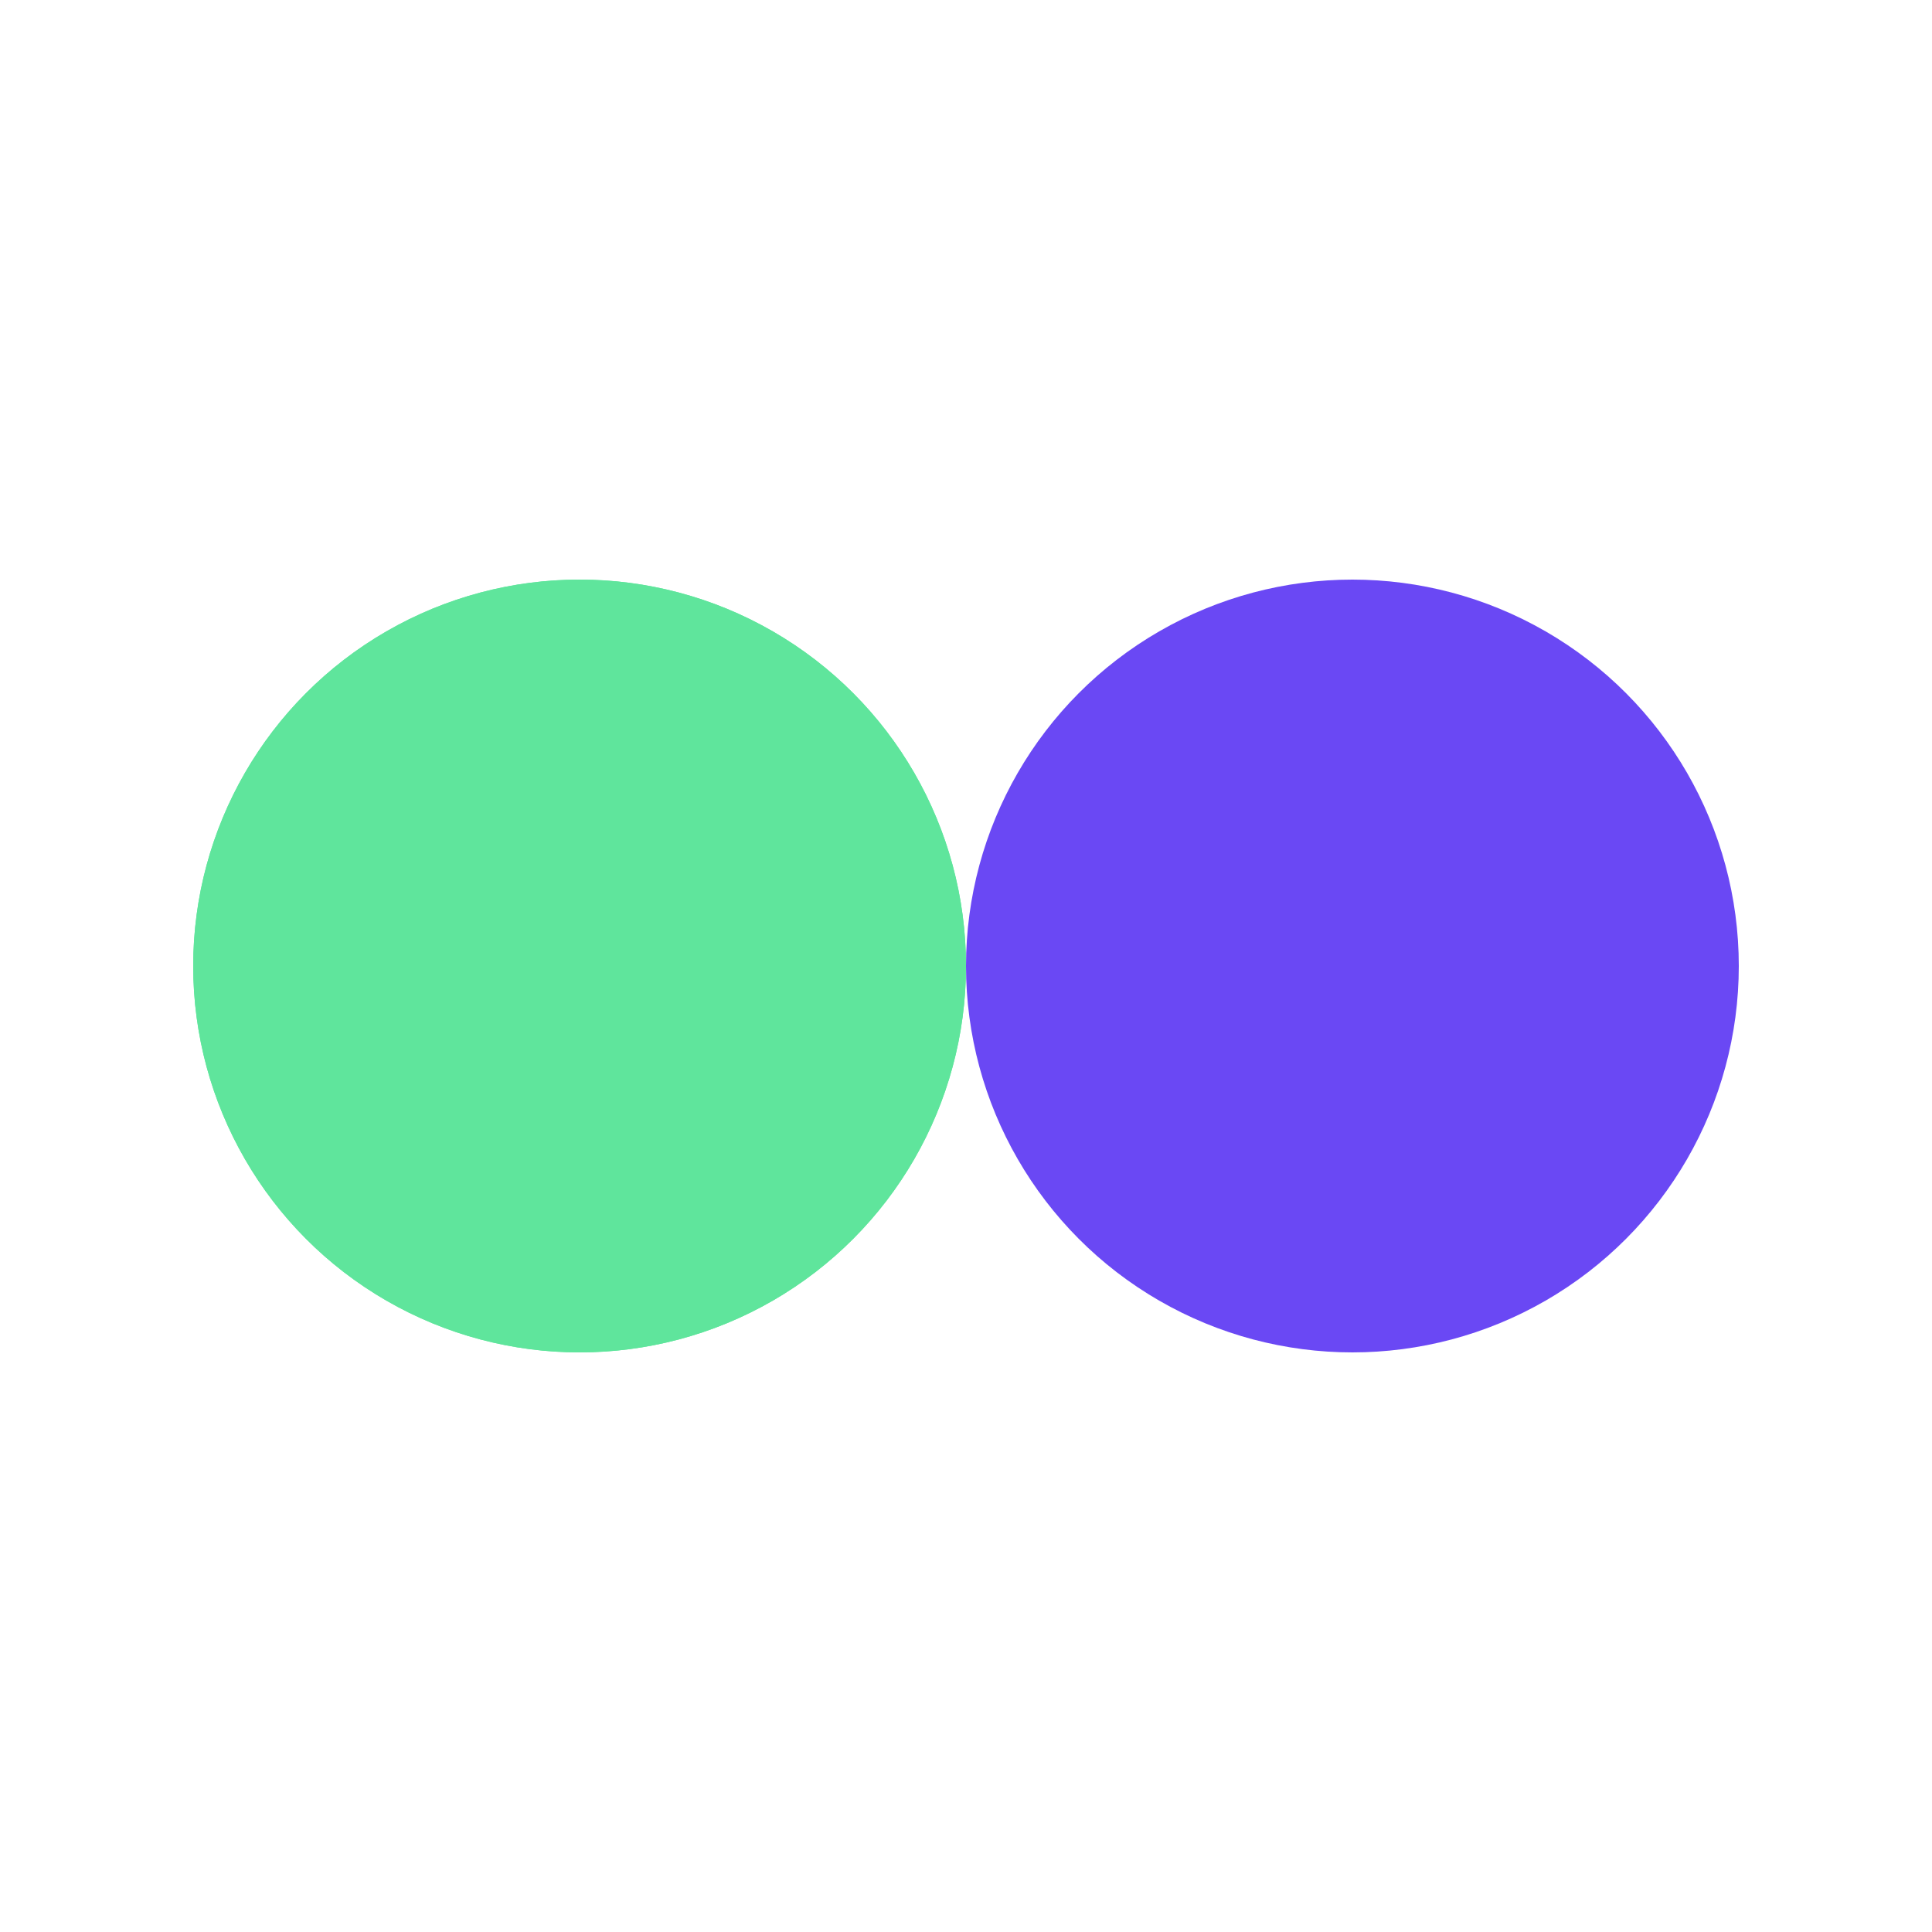 <?xml version="1.0" encoding="UTF-8"?>
<svg xmlns="http://www.w3.org/2000/svg" xmlns:xlink="http://www.w3.org/1999/xlink" style="margin: auto; background: none; display: block; shape-rendering: auto;" width="111px" height="111px" viewBox="0 0 100 100" preserveAspectRatio="xMidYMid">
  <circle cx="30" cy="50" fill="#5fe59c" r="20"></circle>
  <circle cx="70" cy="50" fill="#6a48f4" r="20"></circle>
  <circle cx="30" cy="50" fill="#5fe59c" r="20"></circle>
  <!-- [ldio] generated by https://loading.io/ -->
</svg>
